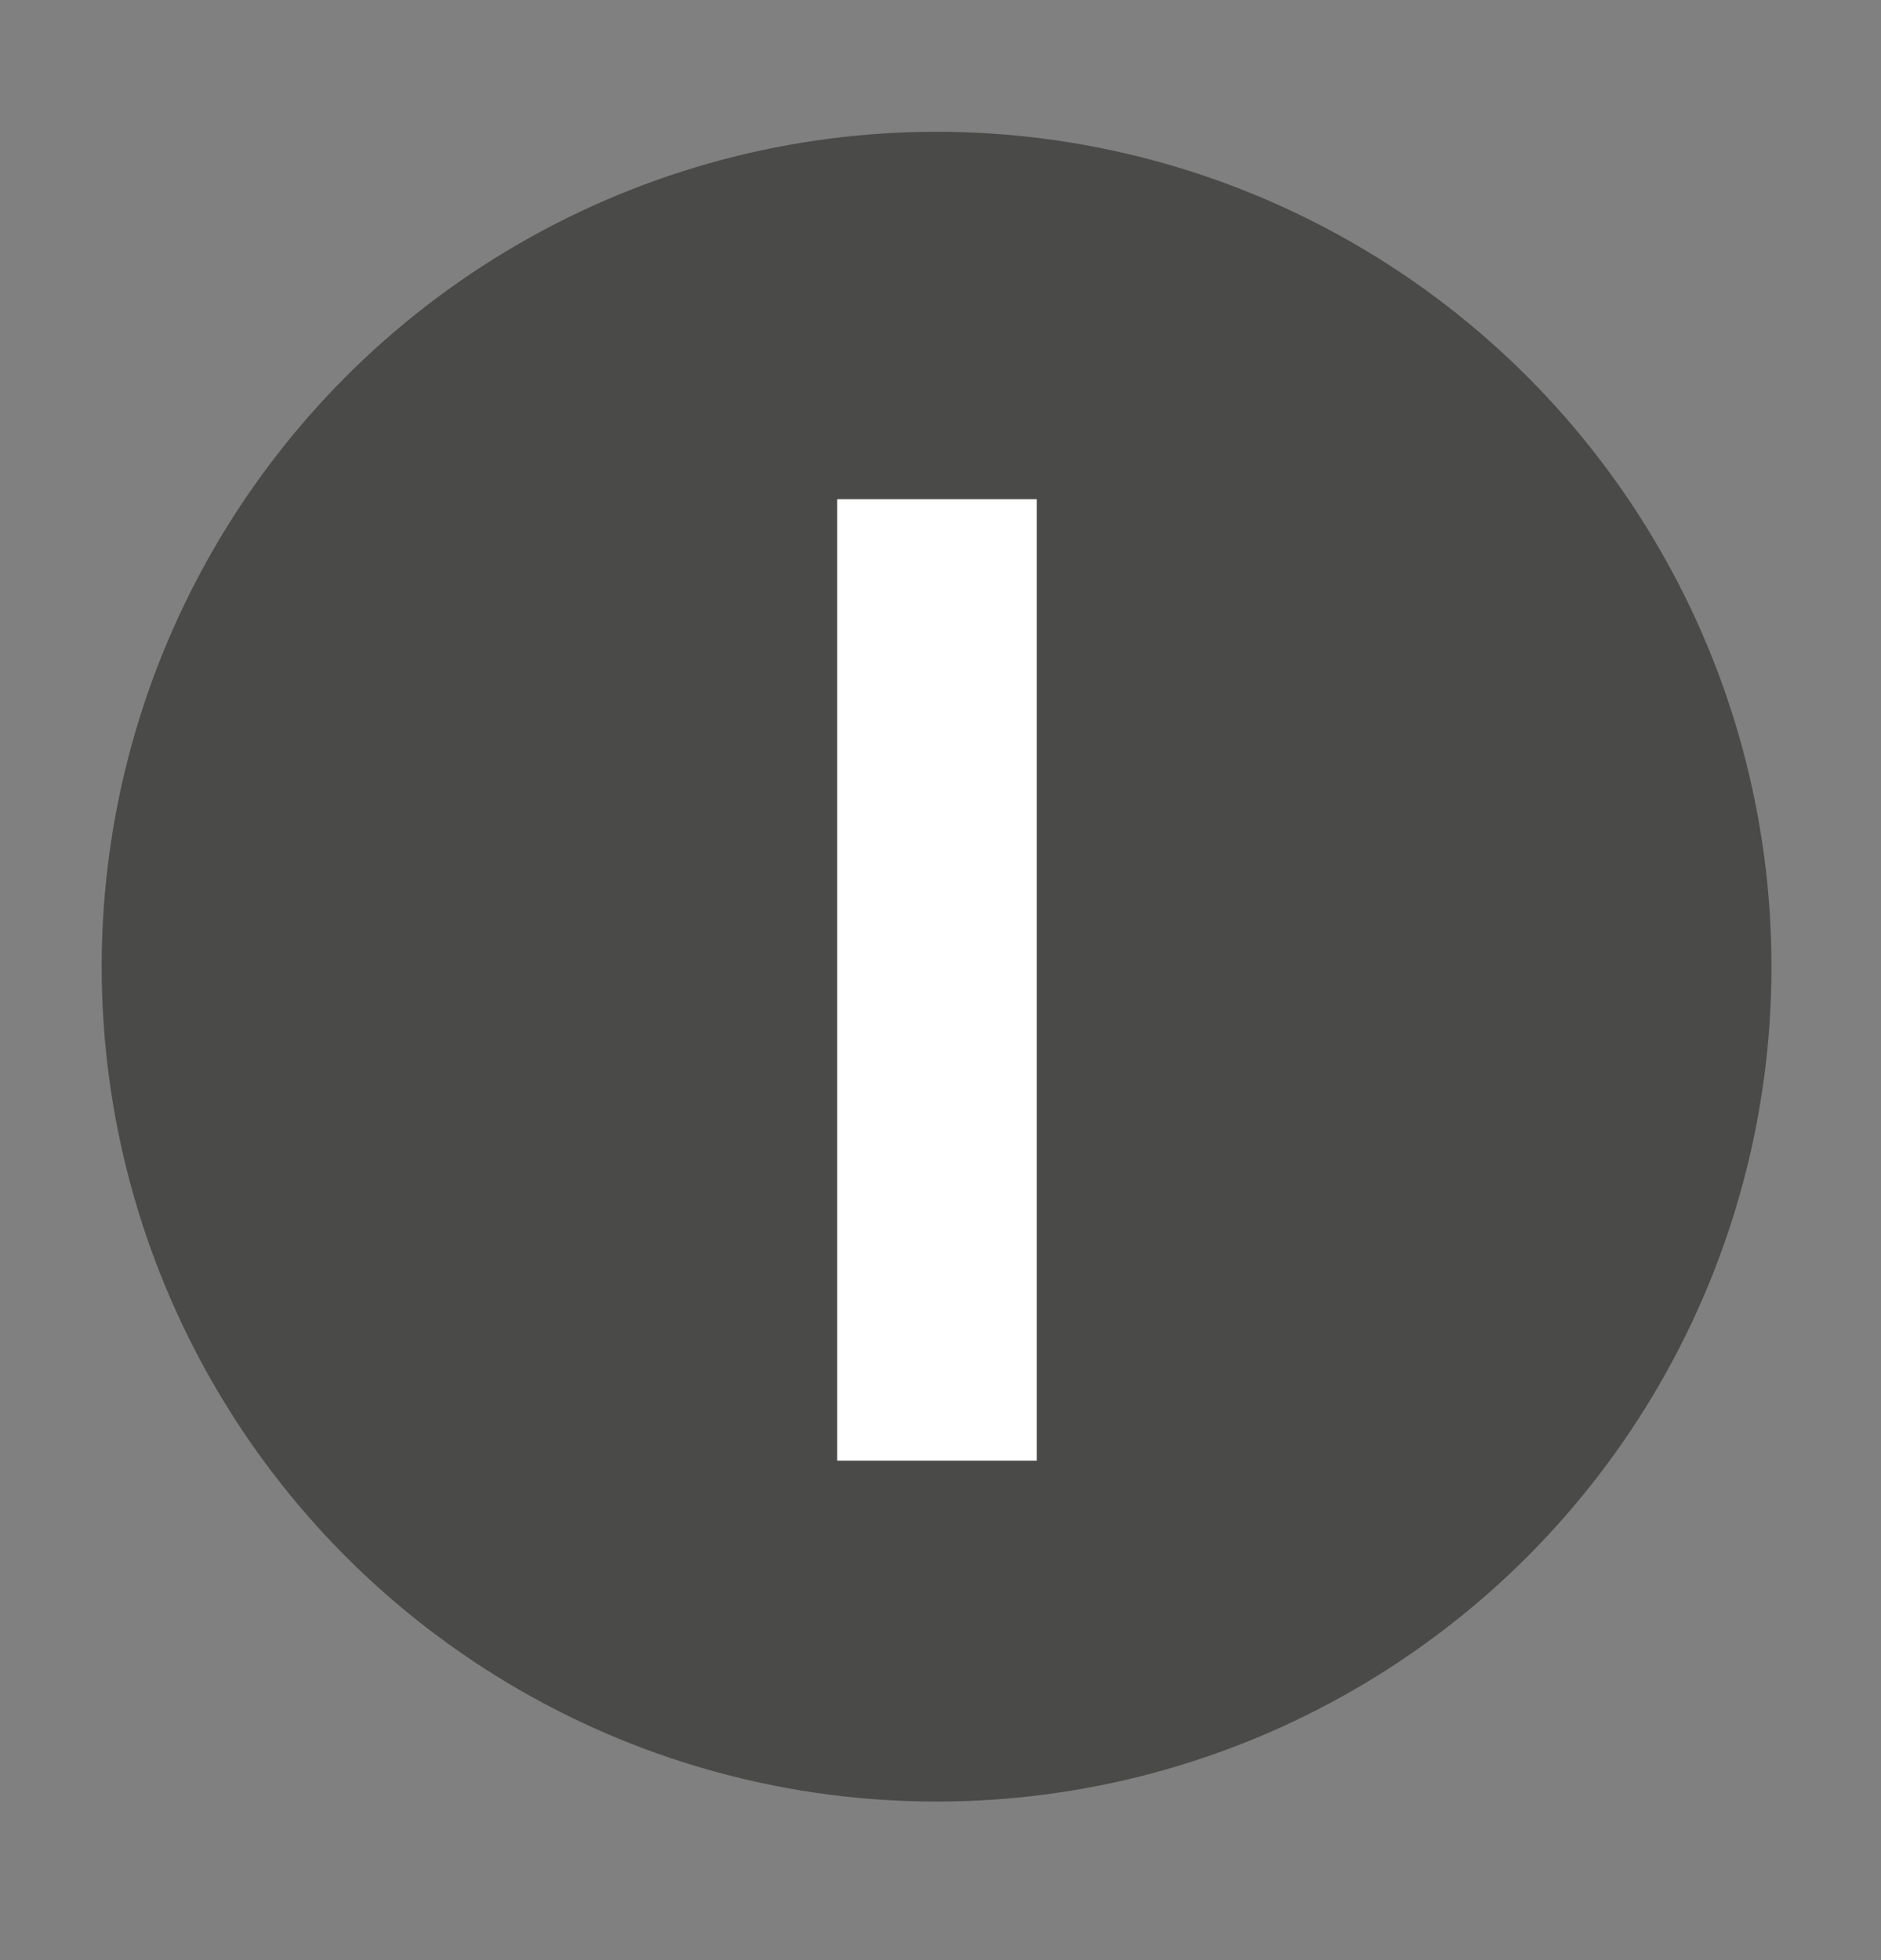 <?xml version="1.0" encoding="utf-8"?>
<!-- Generator: Adobe Illustrator 26.1.0, SVG Export Plug-In . SVG Version: 6.00 Build 0)  -->
<svg version="1.1" id="Layer_1" xmlns="http://www.w3.org/2000/svg" xmlns:xlink="http://www.w3.org/1999/xlink" x="0px" y="0px"
	 viewBox="0 0 268.8 280.09" style="enable-background:new 0 0 268.8 280.09;" xml:space="preserve">
<rect x="0" y="0" width="268.8" height="280.09" fill="#808080" stroke="none"/>
<style type="text/css">
	.st0{fill:#4A4A49;}
	.st1{fill:#FFFFFF;}
</style>
<g>
	<g>
		<circle class="st0" cx="133.84" cy="138.14" r="119.31"/>
	</g>
	<g>
		<path class="st1" d="M119.64,71.34h28.52v137.39h-28.52V71.34z"/>
	</g>
</g>
</svg>


